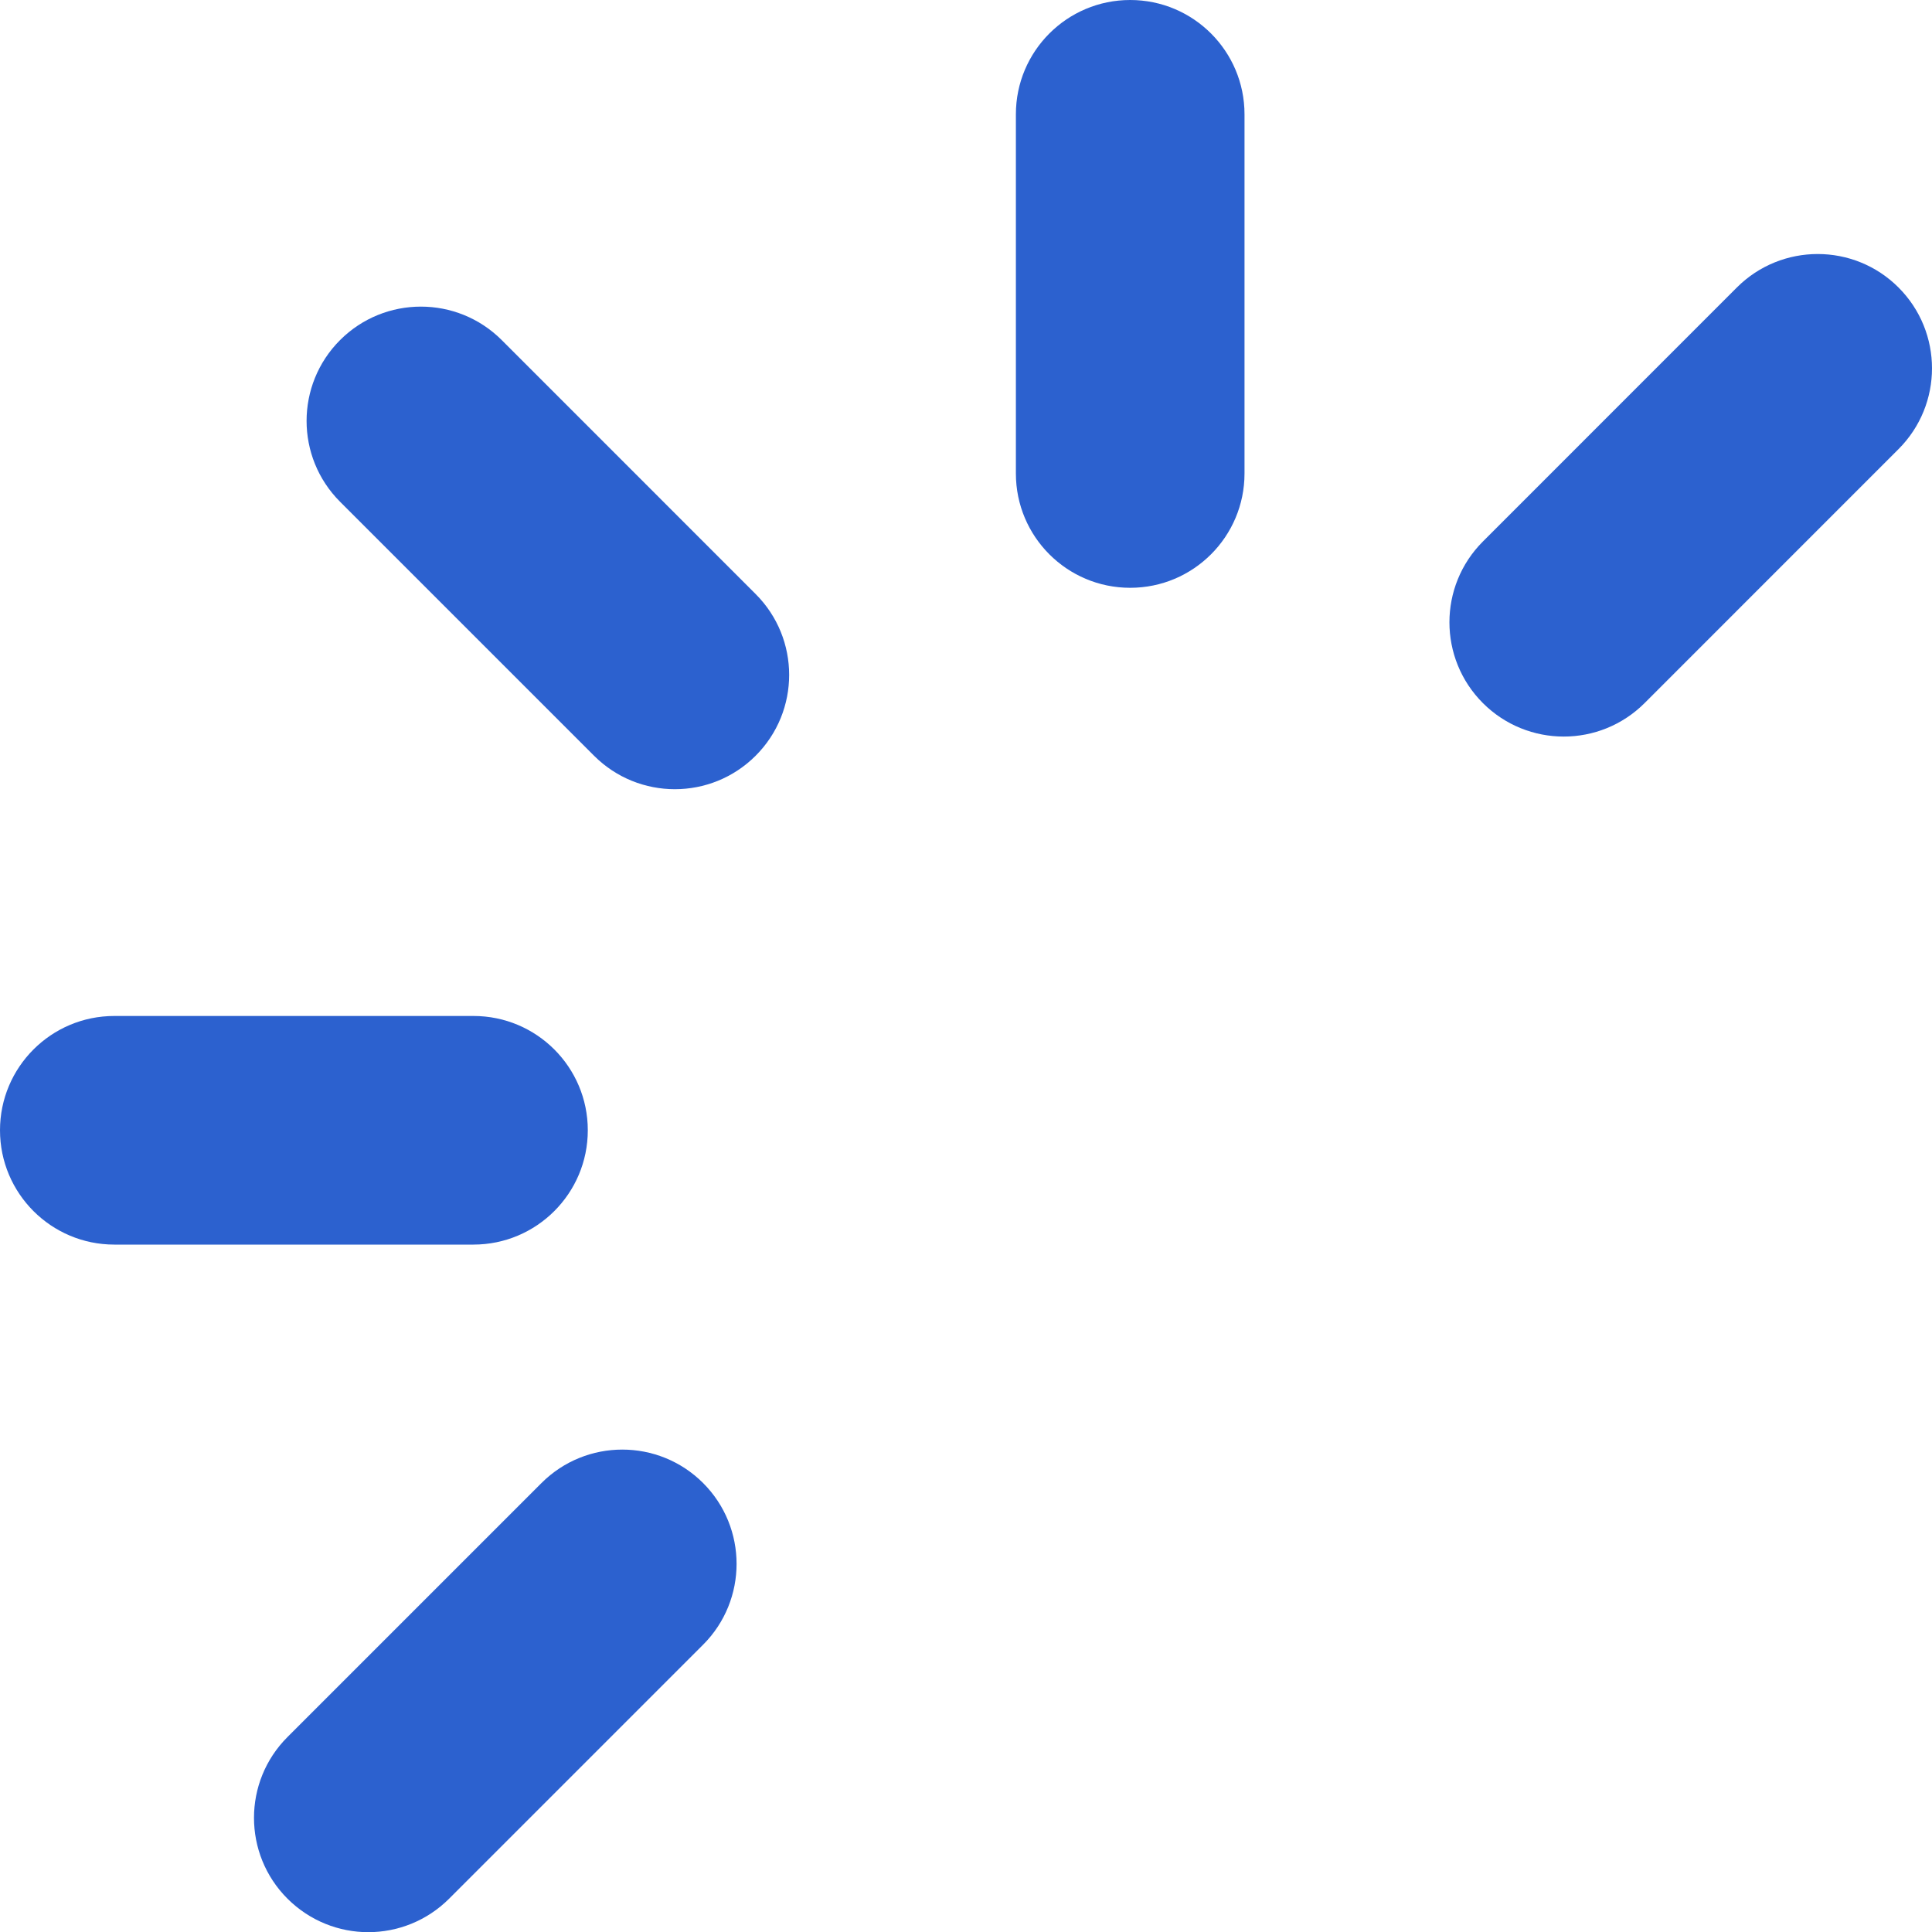 <svg width="45" height="45" viewBox="0 0 45 45" fill="none" xmlns="http://www.w3.org/2000/svg">
<path d="M11.686 7.921C10.646 6.882 8.961 6.882 7.921 7.921C6.881 8.961 6.881 10.647 7.921 11.687L13.836 17.602C14.356 18.122 15.037 18.382 15.719 18.382C16.4 18.382 17.081 18.122 17.601 17.602C18.641 16.562 18.641 14.877 17.601 13.837L11.686 7.921Z" fill="#2C61CF"/>
<path d="M13.691 26.326C13.691 24.856 12.499 23.664 11.028 23.664H2.663C1.192 23.664 0 24.856 0 26.326C0 27.796 1.192 28.989 2.663 28.989H11.028C12.499 28.988 13.691 27.796 13.691 26.326Z" fill="#2C61CF"/>
<path d="M12.612 34.543L6.696 40.459C5.656 41.498 5.656 43.184 6.696 44.224C7.216 44.743 7.897 45.004 8.578 45.004C9.259 45.004 9.941 44.743 10.461 44.224L16.377 38.308C17.416 37.268 17.416 35.583 16.377 34.543C15.337 33.504 13.652 33.504 12.612 34.543Z" fill="#2C61CF"/>
<path d="M26.324 13.691C27.795 13.691 28.987 12.499 28.987 11.029V2.662C28.987 1.192 27.795 0 26.324 0C24.854 0 23.662 1.192 23.662 2.662V11.029C23.662 12.499 24.854 13.691 26.324 13.691Z" fill="#2C61CF"/>
<path d="M36.423 17.156C37.104 17.156 37.785 16.896 38.305 16.377L44.22 10.461C45.26 9.421 45.26 7.736 44.22 6.696C43.181 5.657 41.495 5.657 40.455 6.696L34.54 12.612C33.5 13.652 33.5 15.337 34.54 16.377C35.06 16.896 35.741 17.156 36.423 17.156Z" fill="#2C61CF"/>
</svg>
